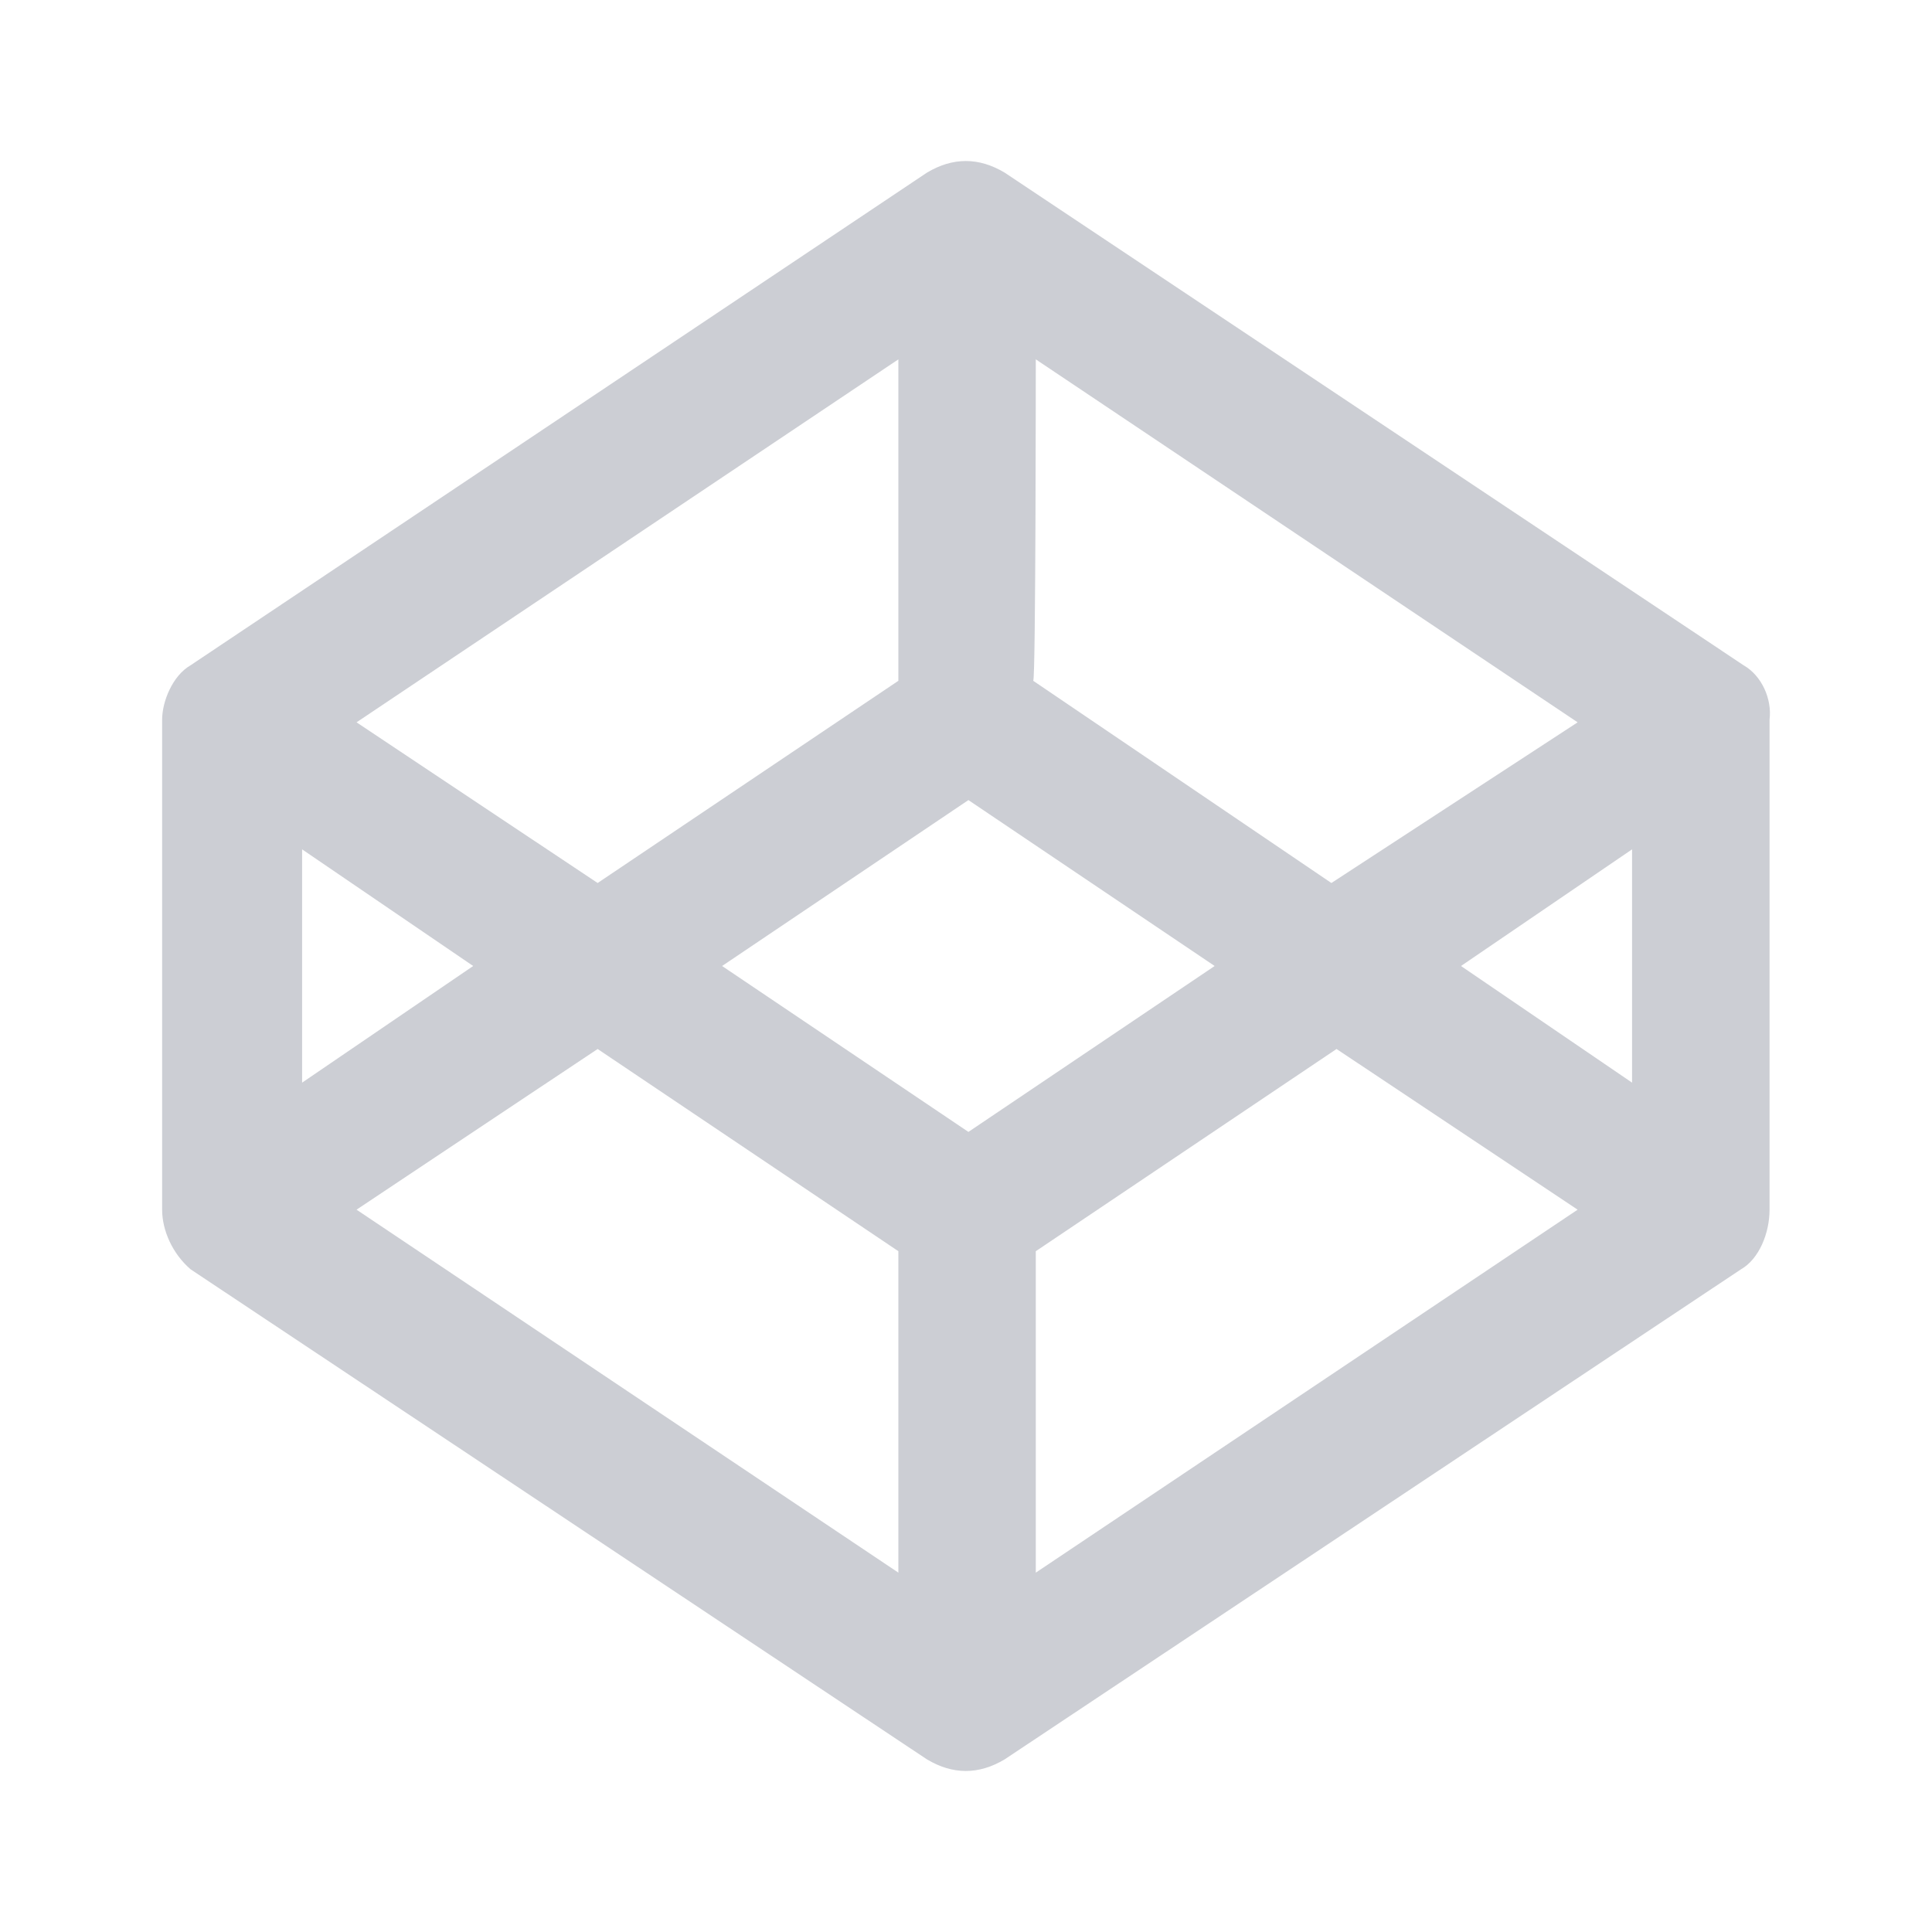 <svg width="80" height="80" viewBox="0 0 24 24" fill="none" xmlns="http://www.w3.org/2000/svg" transform="rotate(0 0 0)"><path d="M21.659 8.264L12.481 2.145C12.159 1.952 11.836 1.952 11.514 2.145L2.368 8.264C2.143 8.393 2.014 8.715 2.014 8.94V15.027C2.014 15.285 2.143 15.575 2.368 15.768L11.514 21.855C11.836 22.048 12.159 22.048 12.481 21.855L21.627 15.768C21.853 15.639 21.982 15.317 21.982 15.027V8.94C22.014 8.683 21.885 8.393 21.659 8.264ZM12.867 4.464L19.598 8.973L16.539 10.969L12.835 8.457C12.867 8.457 12.867 4.464 12.867 4.464ZM11.16 4.464V8.457L7.424 10.969L4.429 8.973L11.16 4.464ZM3.753 10.551L5.878 12L3.753 13.449V10.551ZM11.16 19.536L4.429 15.027L7.424 13.031L11.16 15.543V19.536ZM12.03 14.061L8.97 12L12.03 9.939L15.089 12L12.03 14.061ZM12.867 19.536V15.543L16.603 13.031L19.598 15.027L12.867 19.536ZM20.274 13.449L18.149 12L20.274 10.551V13.449Z" fill="#ccced4"/></svg>